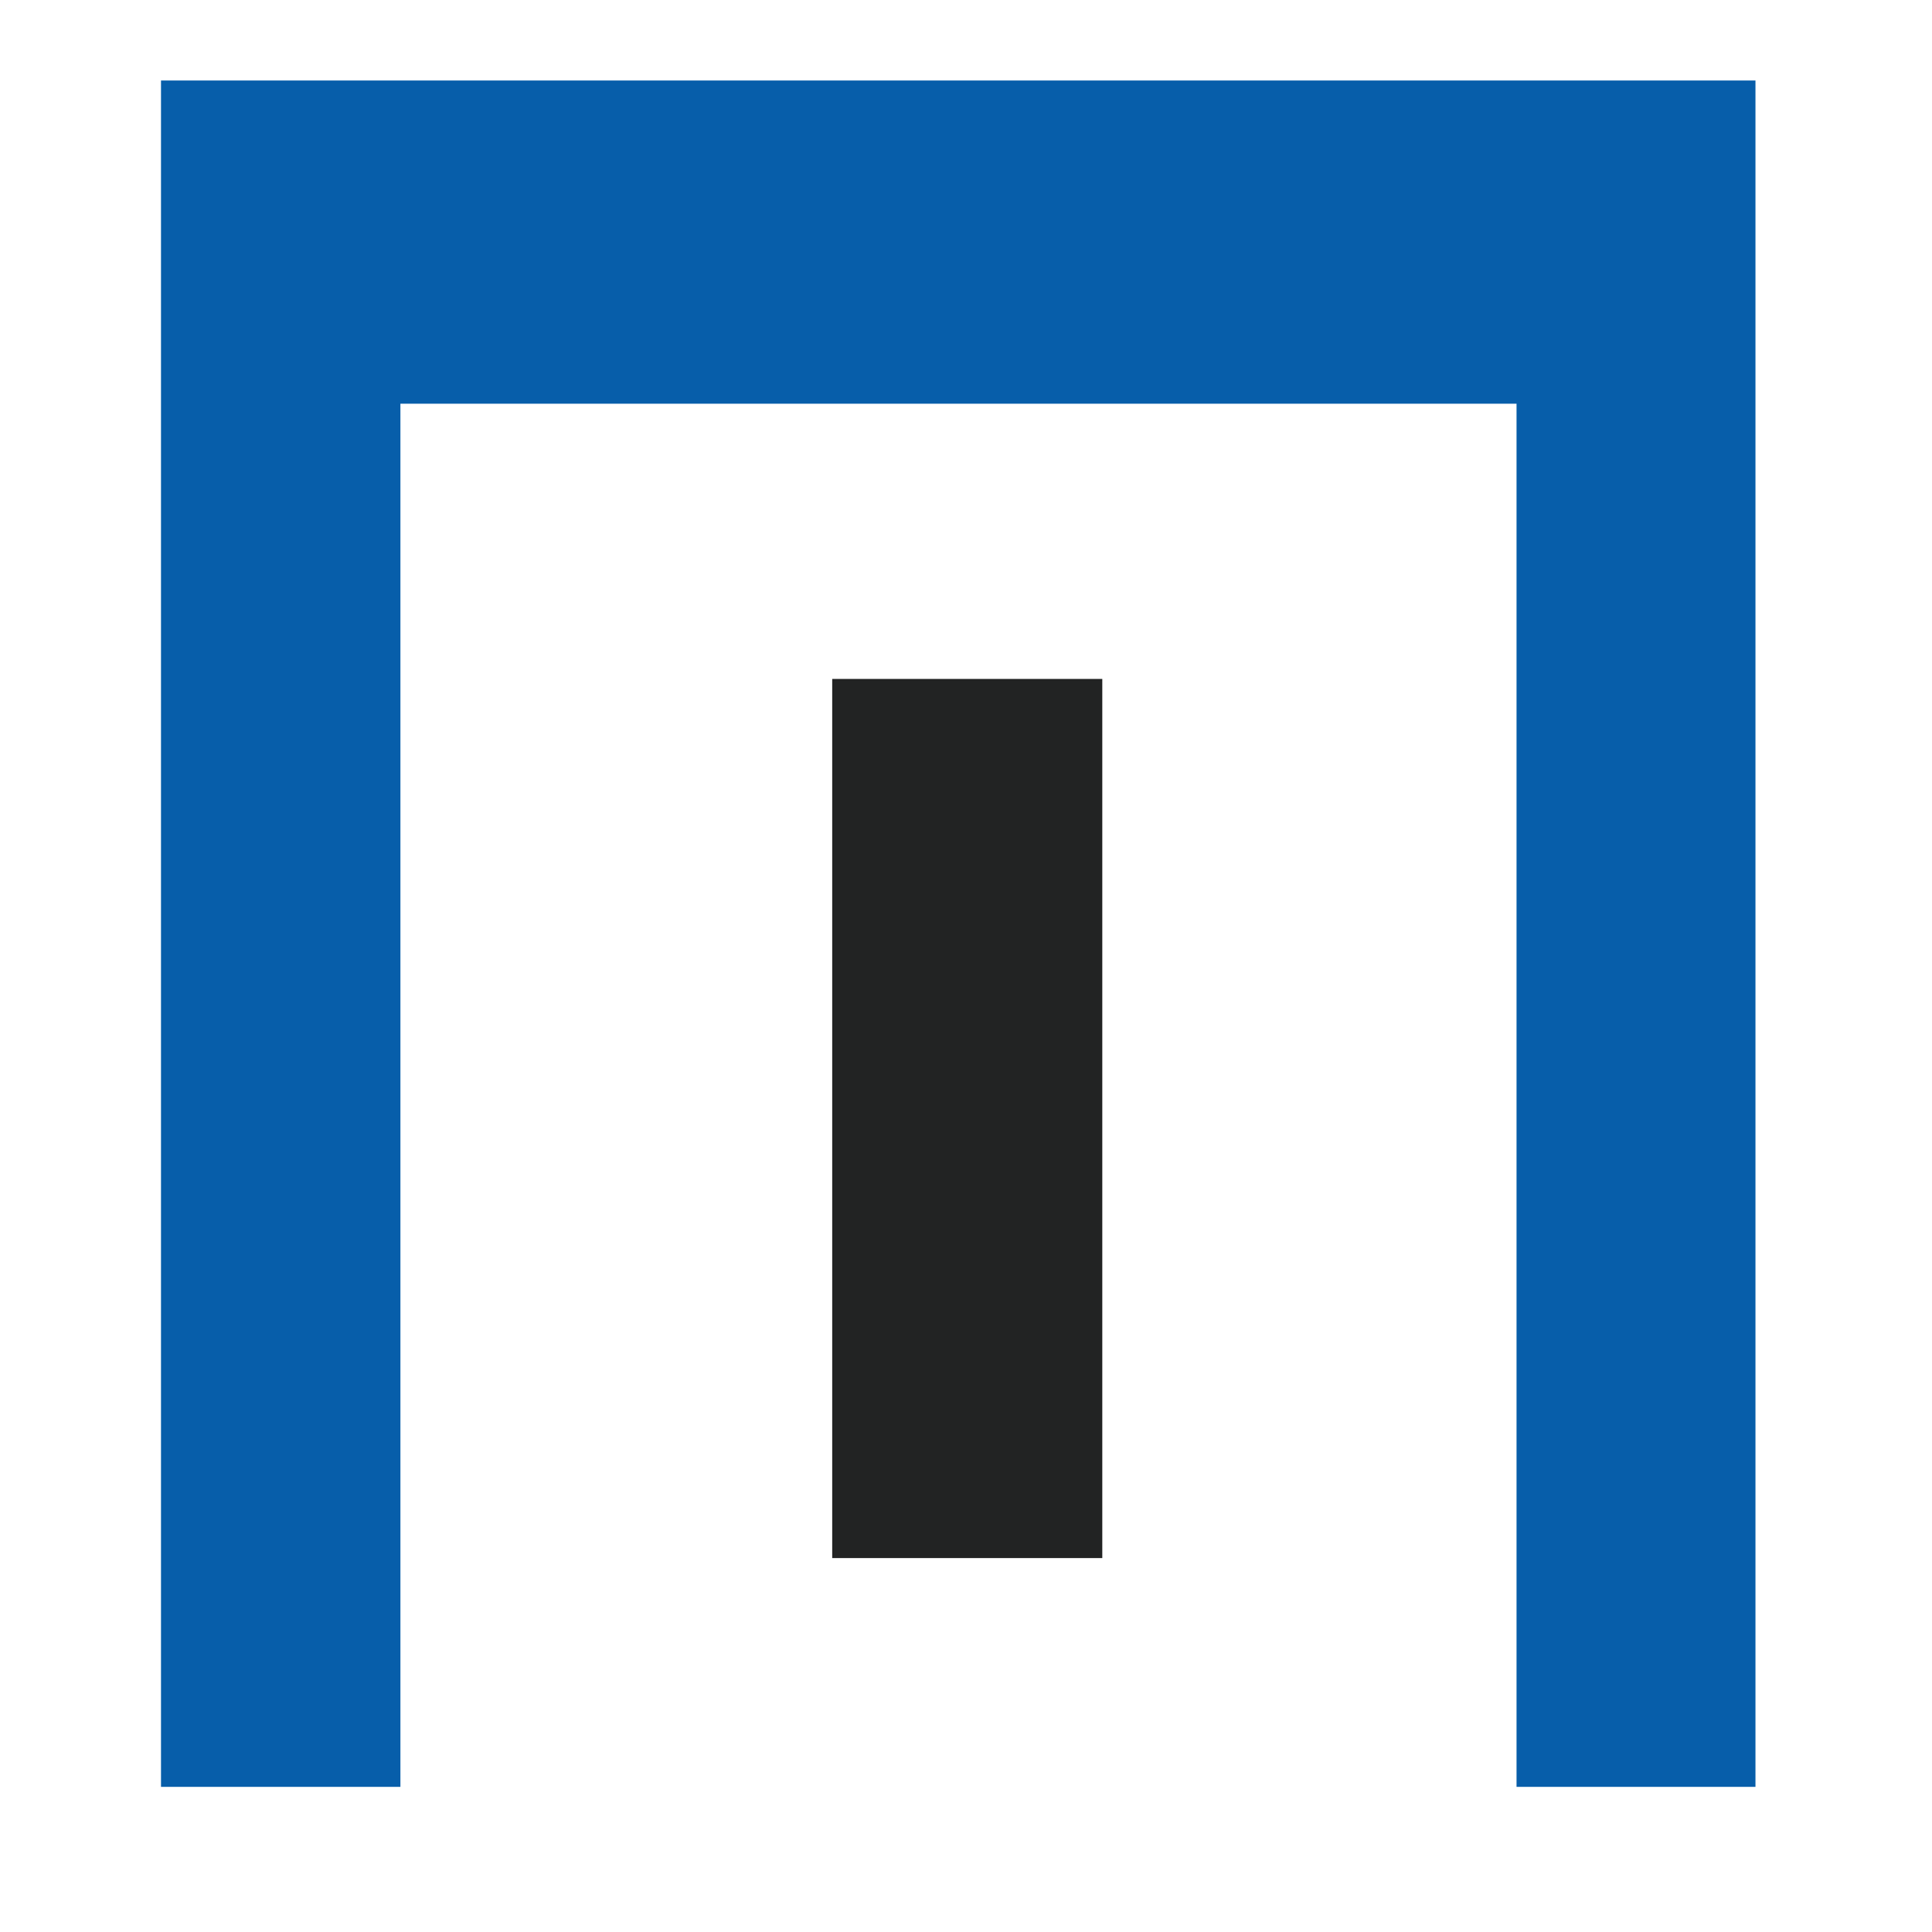 <svg width="24" height="24" viewBox="0 0 24 24" fill="none" xmlns="http://www.w3.org/2000/svg">
<path d="M18.839 1H4.974H2V5.015V22.197H4.974V5.015H18.839V22.197H21.807V5.015V1H18.839Z" fill="#075EAA"/>
<path d="M13.693 8.434H10.338V19.355H13.693V8.434Z" fill="#222323"/>
</svg>
